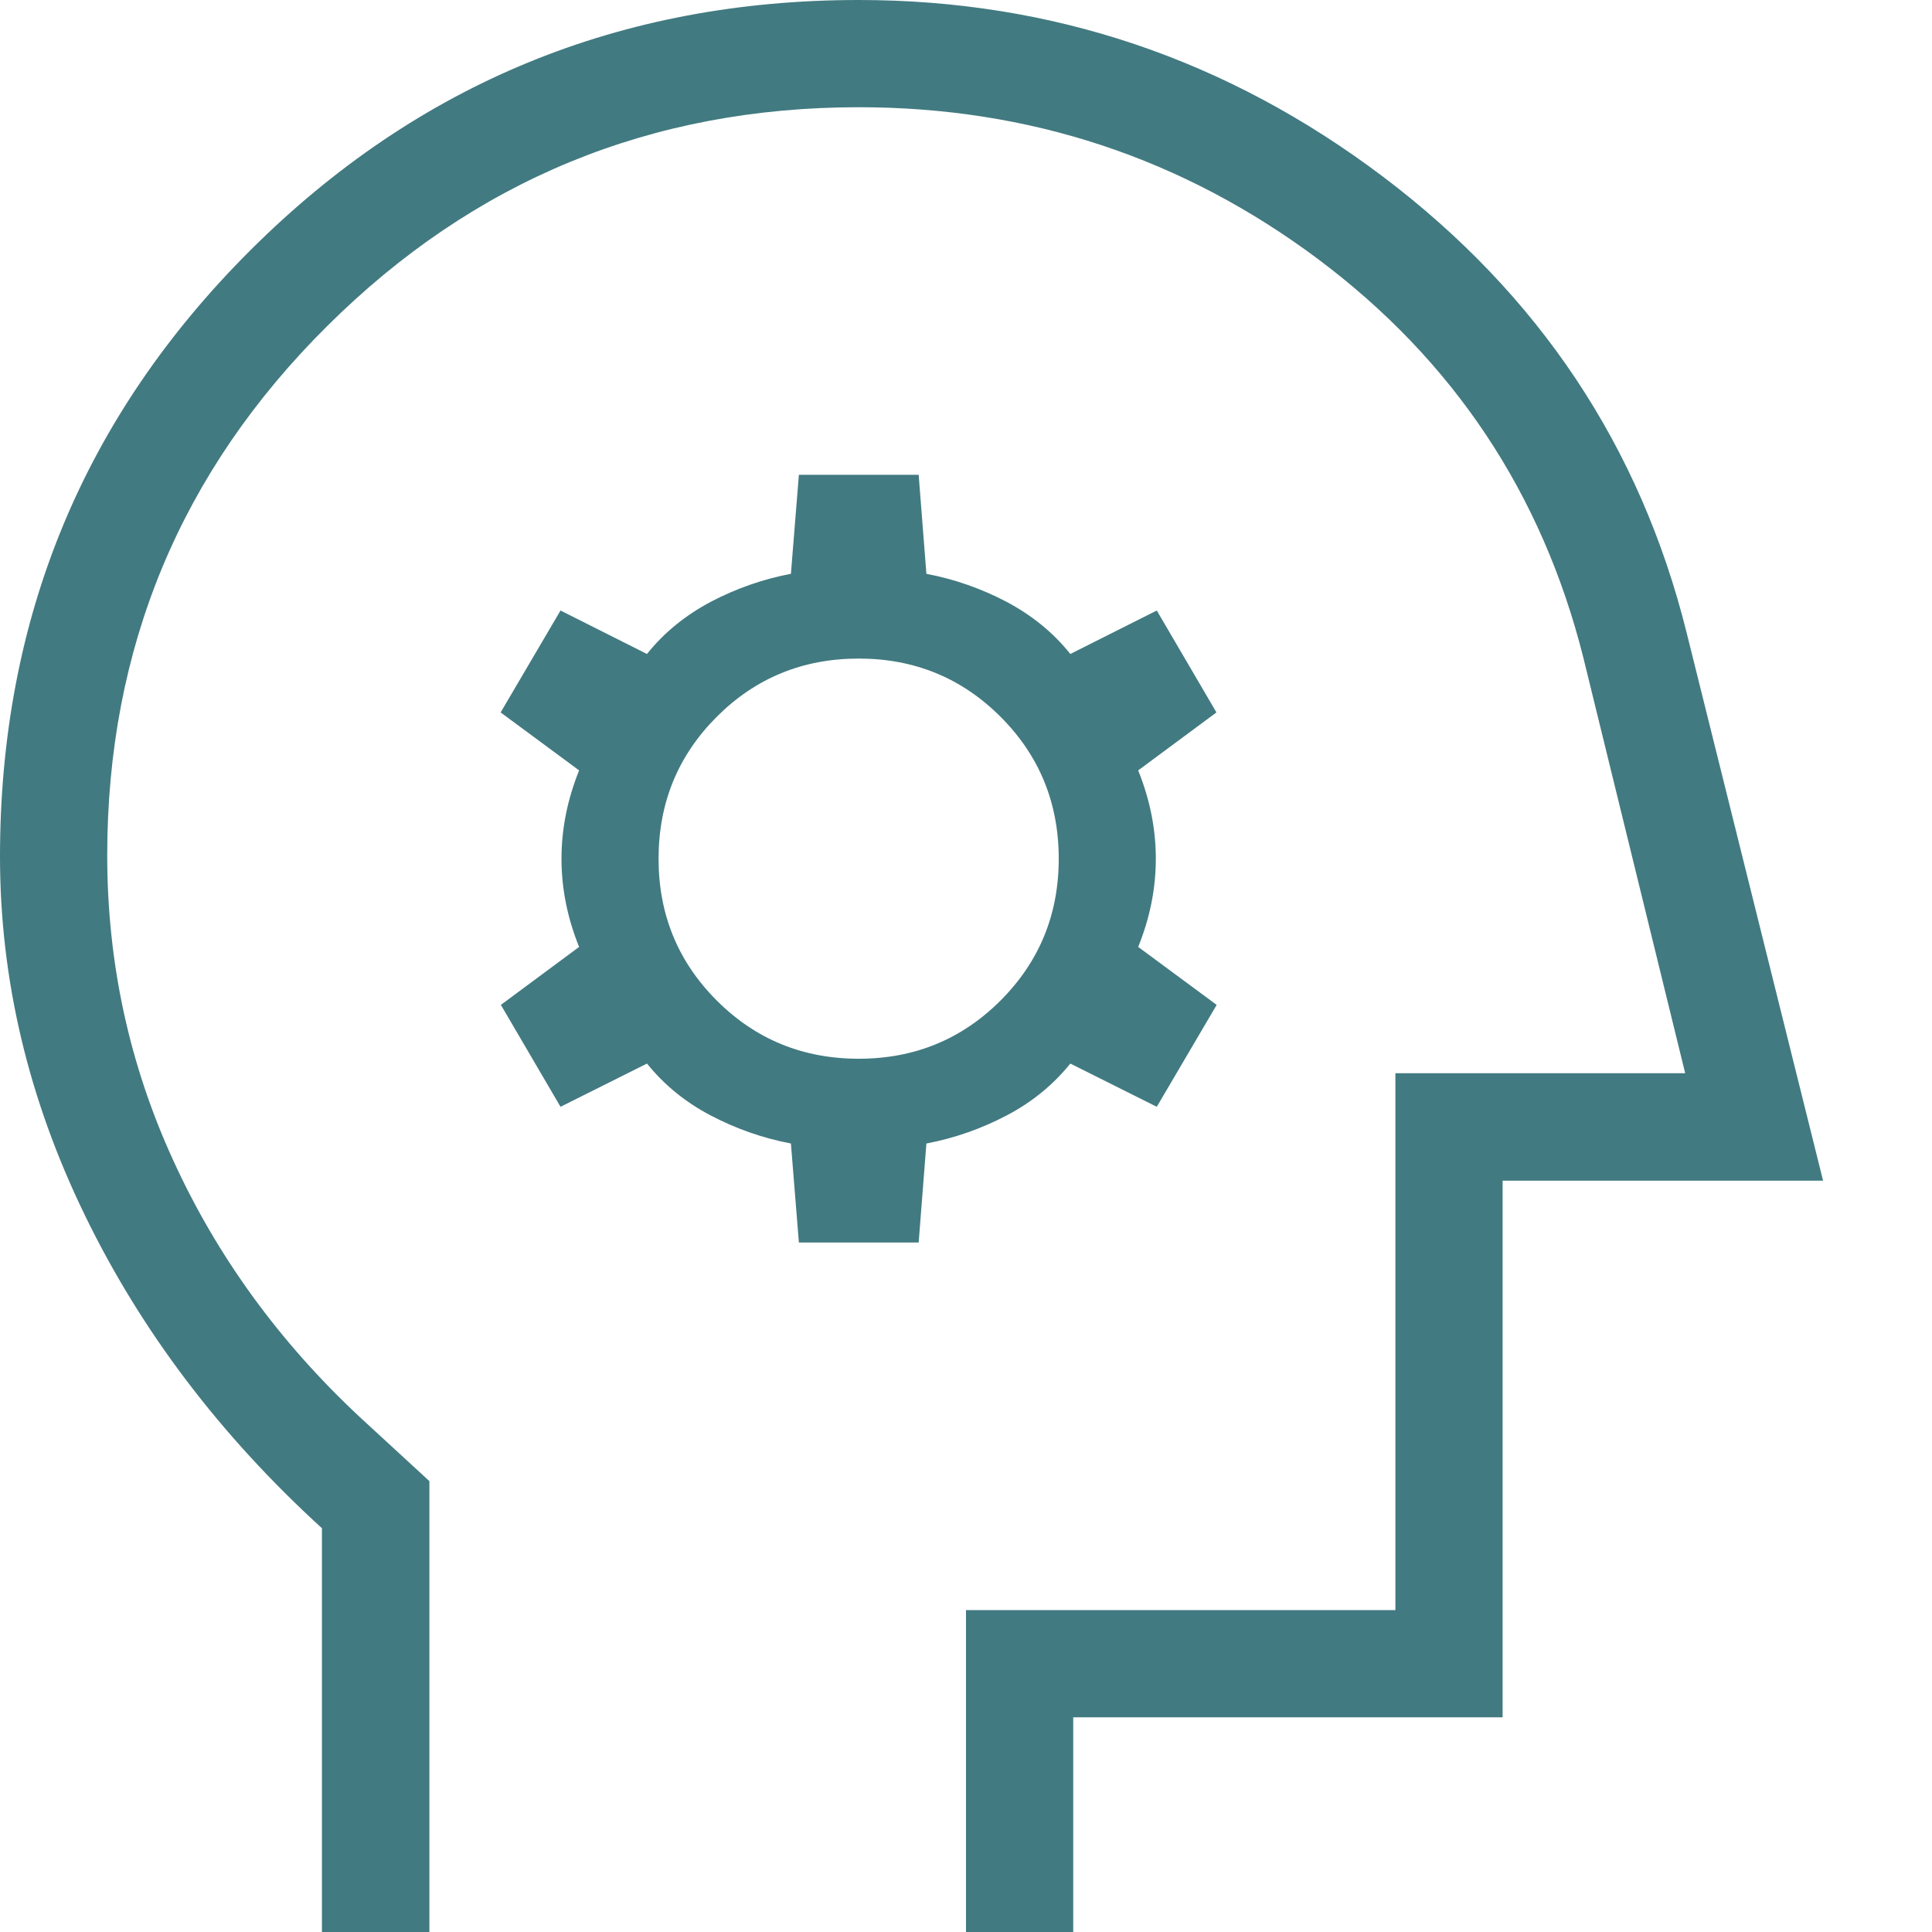 <?xml version="1.0" encoding="UTF-8"?> <svg xmlns="http://www.w3.org/2000/svg" width="8" height="8" viewBox="0 0 8 8" fill="none"><path d="M3.308 5.145H3.804L3.836 4.735C3.952 4.713 4.063 4.674 4.168 4.619C4.273 4.564 4.361 4.492 4.432 4.404L4.79 4.583L5.038 4.161L4.713 3.921C4.762 3.8 4.786 3.678 4.786 3.556C4.786 3.433 4.762 3.312 4.713 3.19L5.037 2.95L4.79 2.528L4.432 2.708C4.361 2.619 4.273 2.548 4.168 2.492C4.063 2.437 3.952 2.398 3.836 2.376L3.804 1.966H3.308L3.275 2.376C3.159 2.398 3.048 2.437 2.943 2.492C2.838 2.548 2.75 2.619 2.679 2.708L2.321 2.528L2.073 2.95L2.398 3.19C2.349 3.312 2.325 3.433 2.325 3.556C2.325 3.678 2.349 3.8 2.398 3.921L2.074 4.161L2.321 4.583L2.679 4.404C2.75 4.492 2.838 4.564 2.943 4.619C3.048 4.674 3.159 4.713 3.275 4.735L3.308 5.145ZM3.556 4.384C3.325 4.384 3.129 4.304 2.968 4.143C2.807 3.982 2.727 3.786 2.727 3.556C2.727 3.325 2.807 3.129 2.968 2.968C3.129 2.807 3.325 2.727 3.556 2.727C3.786 2.727 3.982 2.807 4.143 2.968C4.304 3.129 4.384 3.325 4.384 3.556C4.384 3.786 4.304 3.982 4.143 4.143C3.982 4.304 3.786 4.384 3.556 4.384ZM1.333 8V6.328C0.911 5.943 0.583 5.51 0.35 5.029C0.117 4.549 0 4.055 0 3.547C0 2.561 0.346 1.724 1.039 1.034C1.731 0.345 2.57 0 3.556 0C4.356 0 5.08 0.244 5.726 0.731C6.372 1.219 6.792 1.848 6.984 2.62L7.549 4.889H6.222V7.111H4.444V8H4V6.667H5.778V4.444H6.978L6.556 2.722C6.385 2.043 6.019 1.493 5.458 1.073C4.897 0.654 4.263 0.444 3.556 0.444C2.696 0.444 1.963 0.746 1.356 1.349C0.748 1.952 0.444 2.683 0.444 3.542C0.444 3.986 0.535 4.407 0.717 4.804C0.898 5.201 1.156 5.556 1.489 5.867L1.778 6.133V8H1.333Z" fill="#427A81"></path></svg> 
